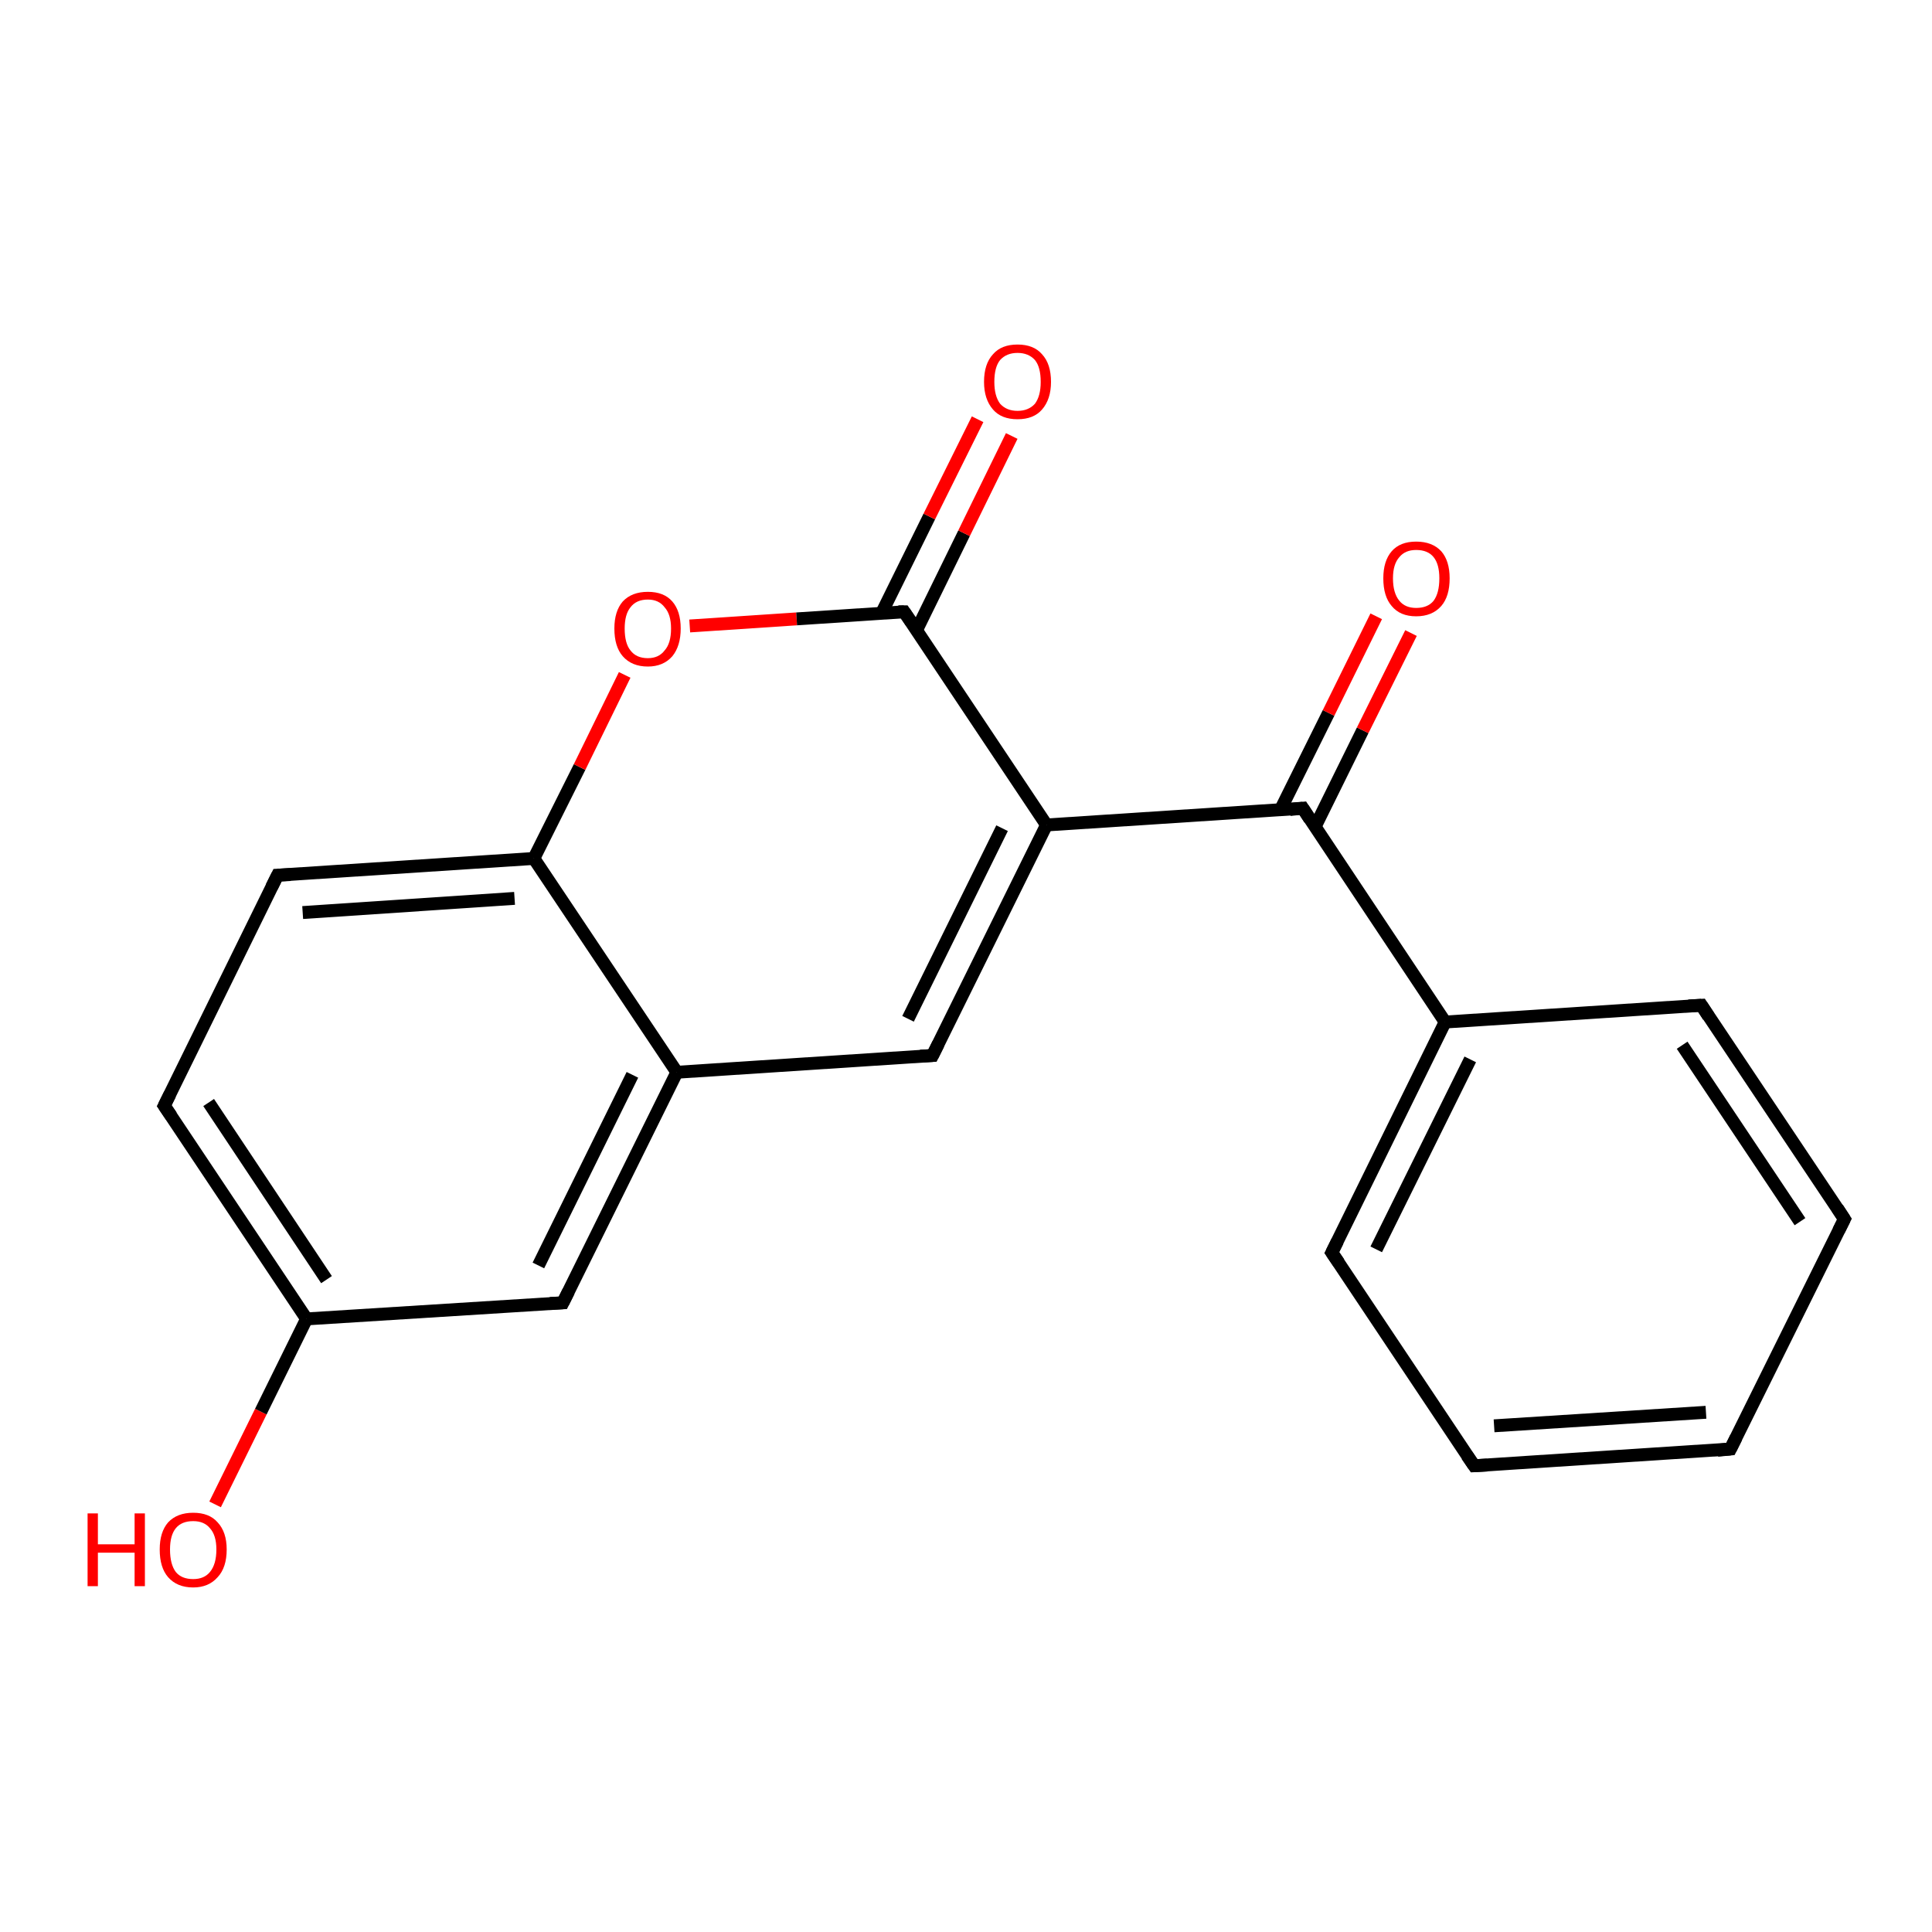 <?xml version='1.0' encoding='iso-8859-1'?>
<svg version='1.1' baseProfile='full'
              xmlns='http://www.w3.org/2000/svg'
                      xmlns:rdkit='http://www.rdkit.org/xml'
                      xmlns:xlink='http://www.w3.org/1999/xlink'
                  xml:space='preserve'
width='300px' height='300px' viewBox='0 0 300 300'>
<!-- END OF HEADER -->
<rect style='opacity:1.0;fill:#FFFFFF;stroke:none' width='300.0' height='300.0' x='0.0' y='0.0'> </rect>
<path class='bond-0 atom-0 atom-1' d='M 33.4,233.6 L 40.5,219.2' style='fill:none;fill-rule:evenodd;stroke:#FF0000;stroke-width:2.0px;stroke-linecap:butt;stroke-linejoin:miter;stroke-opacity:1' />
<path class='bond-0 atom-0 atom-1' d='M 40.5,219.2 L 47.6,204.8' style='fill:none;fill-rule:evenodd;stroke:#000000;stroke-width:2.0px;stroke-linecap:butt;stroke-linejoin:miter;stroke-opacity:1' />
<path class='bond-1 atom-1 atom-2' d='M 47.6,204.8 L 25.5,171.7' style='fill:none;fill-rule:evenodd;stroke:#000000;stroke-width:2.0px;stroke-linecap:butt;stroke-linejoin:miter;stroke-opacity:1' />
<path class='bond-1 atom-1 atom-2' d='M 50.7,198.7 L 32.4,171.2' style='fill:none;fill-rule:evenodd;stroke:#000000;stroke-width:2.0px;stroke-linecap:butt;stroke-linejoin:miter;stroke-opacity:1' />
<path class='bond-2 atom-2 atom-3' d='M 25.5,171.7 L 43.1,135.9' style='fill:none;fill-rule:evenodd;stroke:#000000;stroke-width:2.0px;stroke-linecap:butt;stroke-linejoin:miter;stroke-opacity:1' />
<path class='bond-3 atom-3 atom-4' d='M 43.1,135.9 L 82.9,133.3' style='fill:none;fill-rule:evenodd;stroke:#000000;stroke-width:2.0px;stroke-linecap:butt;stroke-linejoin:miter;stroke-opacity:1' />
<path class='bond-3 atom-3 atom-4' d='M 47.0,141.7 L 79.9,139.5' style='fill:none;fill-rule:evenodd;stroke:#000000;stroke-width:2.0px;stroke-linecap:butt;stroke-linejoin:miter;stroke-opacity:1' />
<path class='bond-4 atom-4 atom-5' d='M 82.9,133.3 L 90.0,119.1' style='fill:none;fill-rule:evenodd;stroke:#000000;stroke-width:2.0px;stroke-linecap:butt;stroke-linejoin:miter;stroke-opacity:1' />
<path class='bond-4 atom-4 atom-5' d='M 90.0,119.1 L 97.0,104.8' style='fill:none;fill-rule:evenodd;stroke:#FF0000;stroke-width:2.0px;stroke-linecap:butt;stroke-linejoin:miter;stroke-opacity:1' />
<path class='bond-5 atom-5 atom-6' d='M 107.1,97.2 L 123.7,96.1' style='fill:none;fill-rule:evenodd;stroke:#FF0000;stroke-width:2.0px;stroke-linecap:butt;stroke-linejoin:miter;stroke-opacity:1' />
<path class='bond-5 atom-5 atom-6' d='M 123.7,96.1 L 140.4,95.0' style='fill:none;fill-rule:evenodd;stroke:#000000;stroke-width:2.0px;stroke-linecap:butt;stroke-linejoin:miter;stroke-opacity:1' />
<path class='bond-6 atom-6 atom-7' d='M 142.3,97.9 L 149.7,82.8' style='fill:none;fill-rule:evenodd;stroke:#000000;stroke-width:2.0px;stroke-linecap:butt;stroke-linejoin:miter;stroke-opacity:1' />
<path class='bond-6 atom-6 atom-7' d='M 149.7,82.8 L 157.1,67.7' style='fill:none;fill-rule:evenodd;stroke:#FF0000;stroke-width:2.0px;stroke-linecap:butt;stroke-linejoin:miter;stroke-opacity:1' />
<path class='bond-6 atom-6 atom-7' d='M 136.9,95.2 L 144.3,80.2' style='fill:none;fill-rule:evenodd;stroke:#000000;stroke-width:2.0px;stroke-linecap:butt;stroke-linejoin:miter;stroke-opacity:1' />
<path class='bond-6 atom-6 atom-7' d='M 144.3,80.2 L 151.8,65.1' style='fill:none;fill-rule:evenodd;stroke:#FF0000;stroke-width:2.0px;stroke-linecap:butt;stroke-linejoin:miter;stroke-opacity:1' />
<path class='bond-7 atom-6 atom-8' d='M 140.4,95.0 L 162.5,128.1' style='fill:none;fill-rule:evenodd;stroke:#000000;stroke-width:2.0px;stroke-linecap:butt;stroke-linejoin:miter;stroke-opacity:1' />
<path class='bond-8 atom-8 atom-9' d='M 162.5,128.1 L 144.8,163.9' style='fill:none;fill-rule:evenodd;stroke:#000000;stroke-width:2.0px;stroke-linecap:butt;stroke-linejoin:miter;stroke-opacity:1' />
<path class='bond-8 atom-8 atom-9' d='M 155.6,128.6 L 141.0,158.2' style='fill:none;fill-rule:evenodd;stroke:#000000;stroke-width:2.0px;stroke-linecap:butt;stroke-linejoin:miter;stroke-opacity:1' />
<path class='bond-9 atom-9 atom-10' d='M 144.8,163.9 L 105.1,166.5' style='fill:none;fill-rule:evenodd;stroke:#000000;stroke-width:2.0px;stroke-linecap:butt;stroke-linejoin:miter;stroke-opacity:1' />
<path class='bond-10 atom-10 atom-11' d='M 105.1,166.5 L 87.4,202.3' style='fill:none;fill-rule:evenodd;stroke:#000000;stroke-width:2.0px;stroke-linecap:butt;stroke-linejoin:miter;stroke-opacity:1' />
<path class='bond-10 atom-10 atom-11' d='M 98.2,166.9 L 83.6,196.5' style='fill:none;fill-rule:evenodd;stroke:#000000;stroke-width:2.0px;stroke-linecap:butt;stroke-linejoin:miter;stroke-opacity:1' />
<path class='bond-11 atom-8 atom-12' d='M 162.5,128.1 L 202.3,125.5' style='fill:none;fill-rule:evenodd;stroke:#000000;stroke-width:2.0px;stroke-linecap:butt;stroke-linejoin:miter;stroke-opacity:1' />
<path class='bond-12 atom-12 atom-13' d='M 204.2,128.4 L 211.6,113.4' style='fill:none;fill-rule:evenodd;stroke:#000000;stroke-width:2.0px;stroke-linecap:butt;stroke-linejoin:miter;stroke-opacity:1' />
<path class='bond-12 atom-12 atom-13' d='M 211.6,113.4 L 219.1,98.3' style='fill:none;fill-rule:evenodd;stroke:#FF0000;stroke-width:2.0px;stroke-linecap:butt;stroke-linejoin:miter;stroke-opacity:1' />
<path class='bond-12 atom-12 atom-13' d='M 198.8,125.8 L 206.3,110.7' style='fill:none;fill-rule:evenodd;stroke:#000000;stroke-width:2.0px;stroke-linecap:butt;stroke-linejoin:miter;stroke-opacity:1' />
<path class='bond-12 atom-12 atom-13' d='M 206.3,110.7 L 213.7,95.7' style='fill:none;fill-rule:evenodd;stroke:#FF0000;stroke-width:2.0px;stroke-linecap:butt;stroke-linejoin:miter;stroke-opacity:1' />
<path class='bond-13 atom-12 atom-14' d='M 202.3,125.5 L 224.4,158.7' style='fill:none;fill-rule:evenodd;stroke:#000000;stroke-width:2.0px;stroke-linecap:butt;stroke-linejoin:miter;stroke-opacity:1' />
<path class='bond-14 atom-14 atom-15' d='M 224.4,158.7 L 206.8,194.5' style='fill:none;fill-rule:evenodd;stroke:#000000;stroke-width:2.0px;stroke-linecap:butt;stroke-linejoin:miter;stroke-opacity:1' />
<path class='bond-14 atom-14 atom-15' d='M 228.3,164.5 L 213.7,194.0' style='fill:none;fill-rule:evenodd;stroke:#000000;stroke-width:2.0px;stroke-linecap:butt;stroke-linejoin:miter;stroke-opacity:1' />
<path class='bond-15 atom-15 atom-16' d='M 206.8,194.5 L 228.9,227.6' style='fill:none;fill-rule:evenodd;stroke:#000000;stroke-width:2.0px;stroke-linecap:butt;stroke-linejoin:miter;stroke-opacity:1' />
<path class='bond-16 atom-16 atom-17' d='M 228.9,227.6 L 268.7,225.0' style='fill:none;fill-rule:evenodd;stroke:#000000;stroke-width:2.0px;stroke-linecap:butt;stroke-linejoin:miter;stroke-opacity:1' />
<path class='bond-16 atom-16 atom-17' d='M 232.0,221.4 L 264.9,219.3' style='fill:none;fill-rule:evenodd;stroke:#000000;stroke-width:2.0px;stroke-linecap:butt;stroke-linejoin:miter;stroke-opacity:1' />
<path class='bond-17 atom-17 atom-18' d='M 268.7,225.0 L 286.4,189.3' style='fill:none;fill-rule:evenodd;stroke:#000000;stroke-width:2.0px;stroke-linecap:butt;stroke-linejoin:miter;stroke-opacity:1' />
<path class='bond-18 atom-18 atom-19' d='M 286.4,189.3 L 264.2,156.1' style='fill:none;fill-rule:evenodd;stroke:#000000;stroke-width:2.0px;stroke-linecap:butt;stroke-linejoin:miter;stroke-opacity:1' />
<path class='bond-18 atom-18 atom-19' d='M 279.5,189.7 L 261.2,162.3' style='fill:none;fill-rule:evenodd;stroke:#000000;stroke-width:2.0px;stroke-linecap:butt;stroke-linejoin:miter;stroke-opacity:1' />
<path class='bond-19 atom-11 atom-1' d='M 87.4,202.3 L 47.6,204.8' style='fill:none;fill-rule:evenodd;stroke:#000000;stroke-width:2.0px;stroke-linecap:butt;stroke-linejoin:miter;stroke-opacity:1' />
<path class='bond-20 atom-19 atom-14' d='M 264.2,156.1 L 224.4,158.7' style='fill:none;fill-rule:evenodd;stroke:#000000;stroke-width:2.0px;stroke-linecap:butt;stroke-linejoin:miter;stroke-opacity:1' />
<path class='bond-21 atom-10 atom-4' d='M 105.1,166.5 L 82.9,133.3' style='fill:none;fill-rule:evenodd;stroke:#000000;stroke-width:2.0px;stroke-linecap:butt;stroke-linejoin:miter;stroke-opacity:1' />
<path d='M 26.6,173.3 L 25.5,171.7 L 26.4,169.9' style='fill:none;stroke:#000000;stroke-width:2.0px;stroke-linecap:butt;stroke-linejoin:miter;stroke-opacity:1;' />
<path d='M 42.2,137.7 L 43.1,135.9 L 45.1,135.8' style='fill:none;stroke:#000000;stroke-width:2.0px;stroke-linecap:butt;stroke-linejoin:miter;stroke-opacity:1;' />
<path d='M 139.5,95.0 L 140.4,95.0 L 141.5,96.6' style='fill:none;stroke:#000000;stroke-width:2.0px;stroke-linecap:butt;stroke-linejoin:miter;stroke-opacity:1;' />
<path d='M 145.7,162.1 L 144.8,163.9 L 142.9,164.0' style='fill:none;stroke:#000000;stroke-width:2.0px;stroke-linecap:butt;stroke-linejoin:miter;stroke-opacity:1;' />
<path d='M 88.3,200.5 L 87.4,202.3 L 85.4,202.4' style='fill:none;stroke:#000000;stroke-width:2.0px;stroke-linecap:butt;stroke-linejoin:miter;stroke-opacity:1;' />
<path d='M 200.3,125.7 L 202.3,125.5 L 203.4,127.2' style='fill:none;stroke:#000000;stroke-width:2.0px;stroke-linecap:butt;stroke-linejoin:miter;stroke-opacity:1;' />
<path d='M 207.7,192.7 L 206.8,194.5 L 207.9,196.1' style='fill:none;stroke:#000000;stroke-width:2.0px;stroke-linecap:butt;stroke-linejoin:miter;stroke-opacity:1;' />
<path d='M 227.8,226.0 L 228.9,227.6 L 230.9,227.5' style='fill:none;stroke:#000000;stroke-width:2.0px;stroke-linecap:butt;stroke-linejoin:miter;stroke-opacity:1;' />
<path d='M 266.7,225.2 L 268.7,225.0 L 269.6,223.2' style='fill:none;stroke:#000000;stroke-width:2.0px;stroke-linecap:butt;stroke-linejoin:miter;stroke-opacity:1;' />
<path d='M 285.5,191.1 L 286.4,189.3 L 285.3,187.6' style='fill:none;stroke:#000000;stroke-width:2.0px;stroke-linecap:butt;stroke-linejoin:miter;stroke-opacity:1;' />
<path d='M 265.3,157.8 L 264.2,156.1 L 262.2,156.2' style='fill:none;stroke:#000000;stroke-width:2.0px;stroke-linecap:butt;stroke-linejoin:miter;stroke-opacity:1;' />
<path class='atom-0' d='M 13.6 235.0
L 15.2 235.0
L 15.2 239.8
L 20.9 239.8
L 20.9 235.0
L 22.5 235.0
L 22.5 246.3
L 20.9 246.3
L 20.9 241.1
L 15.2 241.1
L 15.2 246.3
L 13.6 246.3
L 13.6 235.0
' fill='#FF0000'/>
<path class='atom-0' d='M 24.8 240.6
Q 24.8 237.9, 26.1 236.4
Q 27.5 234.9, 30.0 234.9
Q 32.5 234.9, 33.8 236.4
Q 35.2 237.9, 35.2 240.6
Q 35.2 243.4, 33.8 244.9
Q 32.4 246.5, 30.0 246.5
Q 27.5 246.5, 26.1 244.9
Q 24.8 243.4, 24.8 240.6
M 30.0 245.2
Q 31.7 245.2, 32.6 244.1
Q 33.6 242.9, 33.6 240.6
Q 33.6 238.4, 32.6 237.3
Q 31.7 236.2, 30.0 236.2
Q 28.2 236.2, 27.3 237.3
Q 26.4 238.4, 26.4 240.6
Q 26.4 242.9, 27.3 244.1
Q 28.2 245.2, 30.0 245.2
' fill='#FF0000'/>
<path class='atom-5' d='M 95.4 97.6
Q 95.4 94.9, 96.7 93.4
Q 98.1 91.9, 100.6 91.9
Q 103.1 91.9, 104.4 93.4
Q 105.7 94.9, 105.7 97.6
Q 105.7 100.3, 104.4 101.9
Q 103.0 103.5, 100.6 103.5
Q 98.1 103.5, 96.7 101.9
Q 95.4 100.4, 95.4 97.6
M 100.6 102.2
Q 102.3 102.2, 103.2 101.0
Q 104.2 99.9, 104.2 97.6
Q 104.2 95.4, 103.2 94.3
Q 102.3 93.1, 100.6 93.1
Q 98.8 93.1, 97.9 94.3
Q 97.0 95.4, 97.0 97.6
Q 97.0 99.9, 97.9 101.0
Q 98.8 102.2, 100.6 102.2
' fill='#FF0000'/>
<path class='atom-7' d='M 152.8 59.3
Q 152.8 56.5, 154.2 55.0
Q 155.5 53.5, 158.0 53.5
Q 160.5 53.5, 161.8 55.0
Q 163.2 56.5, 163.2 59.3
Q 163.2 62.0, 161.8 63.6
Q 160.5 65.1, 158.0 65.1
Q 155.5 65.1, 154.2 63.6
Q 152.8 62.0, 152.8 59.3
M 158.0 63.8
Q 159.7 63.8, 160.7 62.7
Q 161.6 61.5, 161.6 59.3
Q 161.6 57.0, 160.7 55.9
Q 159.7 54.8, 158.0 54.8
Q 156.3 54.8, 155.3 55.9
Q 154.4 57.0, 154.4 59.3
Q 154.4 61.5, 155.3 62.7
Q 156.3 63.8, 158.0 63.8
' fill='#FF0000'/>
<path class='atom-13' d='M 214.8 89.8
Q 214.8 87.1, 216.1 85.6
Q 217.4 84.1, 219.9 84.1
Q 222.4 84.1, 223.8 85.6
Q 225.1 87.1, 225.1 89.8
Q 225.1 92.6, 223.8 94.1
Q 222.4 95.7, 219.9 95.7
Q 217.4 95.7, 216.1 94.1
Q 214.8 92.6, 214.8 89.8
M 219.9 94.4
Q 221.7 94.4, 222.6 93.3
Q 223.5 92.1, 223.5 89.8
Q 223.5 87.6, 222.6 86.5
Q 221.7 85.4, 219.9 85.4
Q 218.2 85.4, 217.3 86.5
Q 216.3 87.6, 216.3 89.8
Q 216.3 92.1, 217.3 93.3
Q 218.2 94.4, 219.9 94.4
' fill='#FF0000'/>
</svg>
